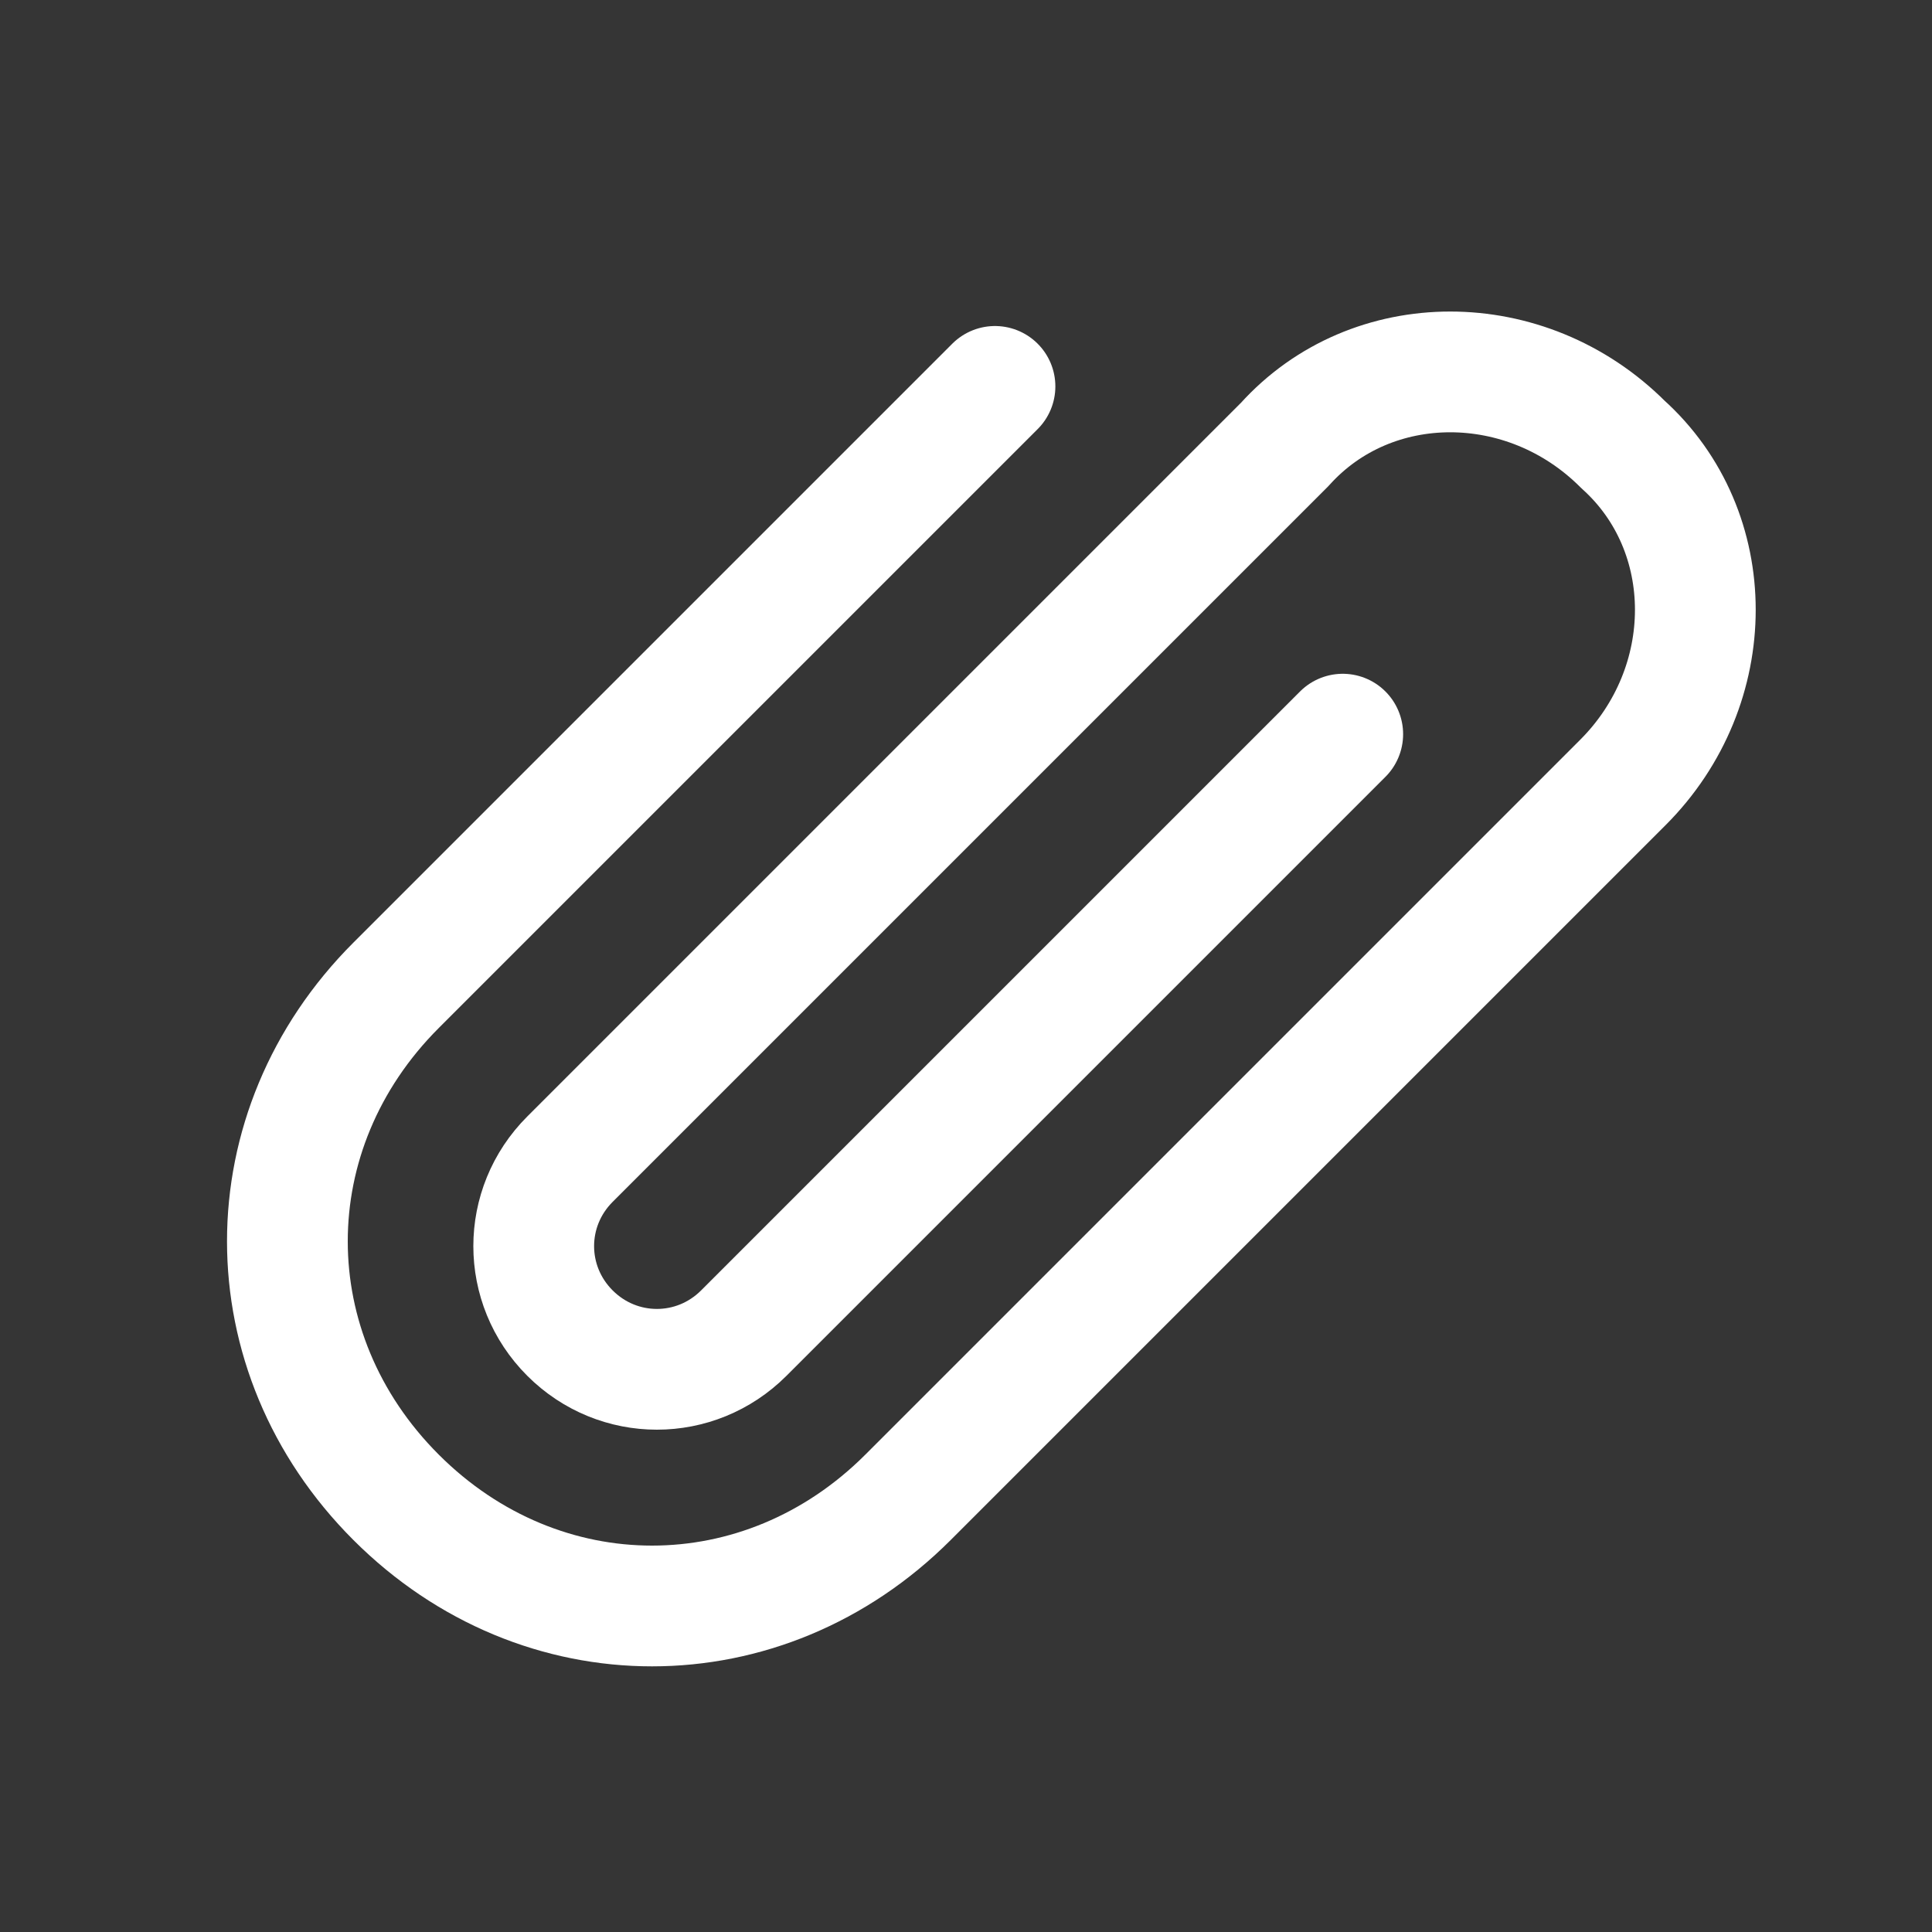 <?xml version="1.0" encoding="utf-8"?>
<!-- Generator: Adobe Illustrator 26.3.1, SVG Export Plug-In . SVG Version: 6.00 Build 0)  -->
<svg version="1.1" id="Layer_1" xmlns="http://www.w3.org/2000/svg" xmlns:xlink="http://www.w3.org/1999/xlink" x="0px" y="0px"
	 viewBox="0 0 20 20" style="enable-background:new 0 0 20 20;" xml:space="preserve">
<rect x="0" y="0" width="20" height="20" fill="#333333" stroke="none"/>
<style type="text/css">
	.st0{fill:#FFFFFF;fill-opacity:1.000000e-02;}
	.st1{fill:none;stroke:#FFFFFF;stroke-width:1.25;stroke-linecap:round;stroke-linejoin:round;stroke-miterlimit:1.667;}
</style>
<rect class="st0" width="20" height="20"/>
<path class="st1" d="M10.3,4l-6.2,6.2c-1.5,1.5-1.5,3.8,0,5.3l0,0c1.5,1.5,3.8,1.5,5.3,0l7.4-7.4c1-1,1-2.6,0-3.5l0,0
	c-1-1-2.6-1-3.5,0l-7.4,7.4c-0.5,0.5-0.5,1.3,0,1.8l0,0c0.5,0.5,1.3,0.5,1.8,0l6.2-6.2"/>
</svg>
